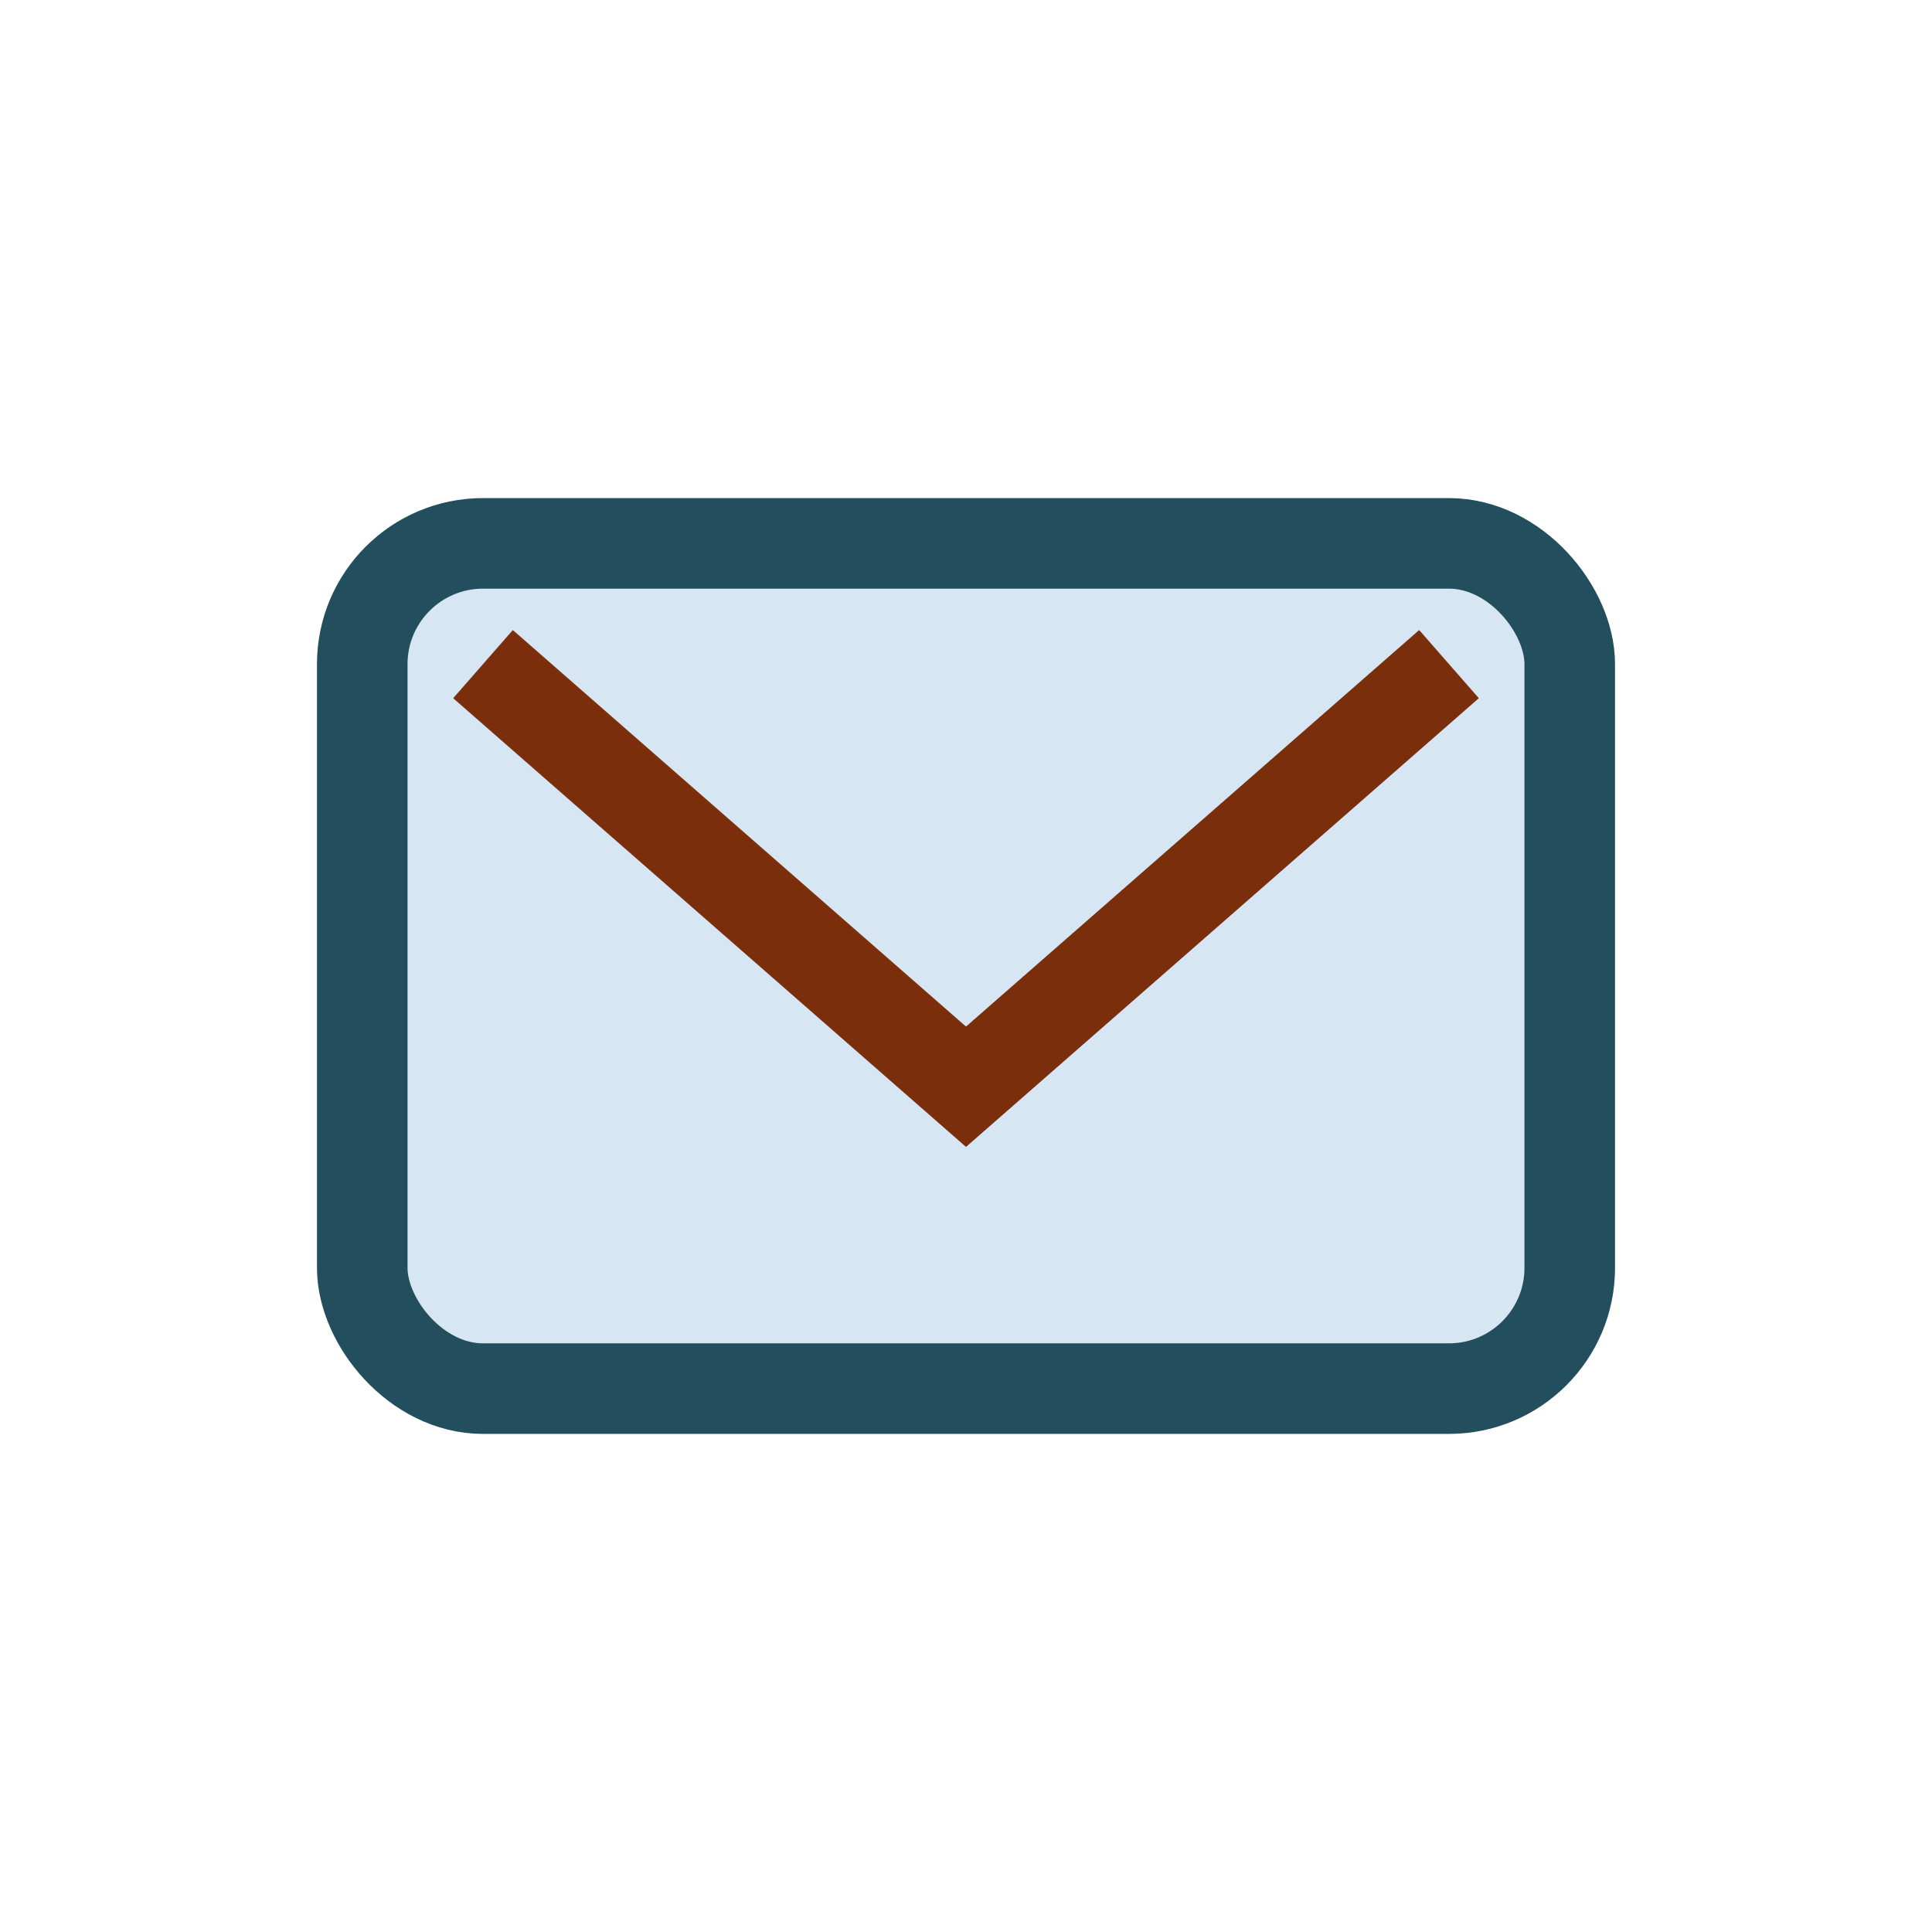 <?xml version="1.0" encoding="UTF-8"?>
<svg xmlns="http://www.w3.org/2000/svg" width="32" height="32" viewBox="0 0 32 32"><rect x="6" y="9" width="20" height="14" rx="2" fill="#D6E6F2" stroke="#234E5D" stroke-width="1.5"/><path d="M8 11l8 7 8-7" stroke="#7B2E0B" stroke-width="1.5" fill="none"/></svg>